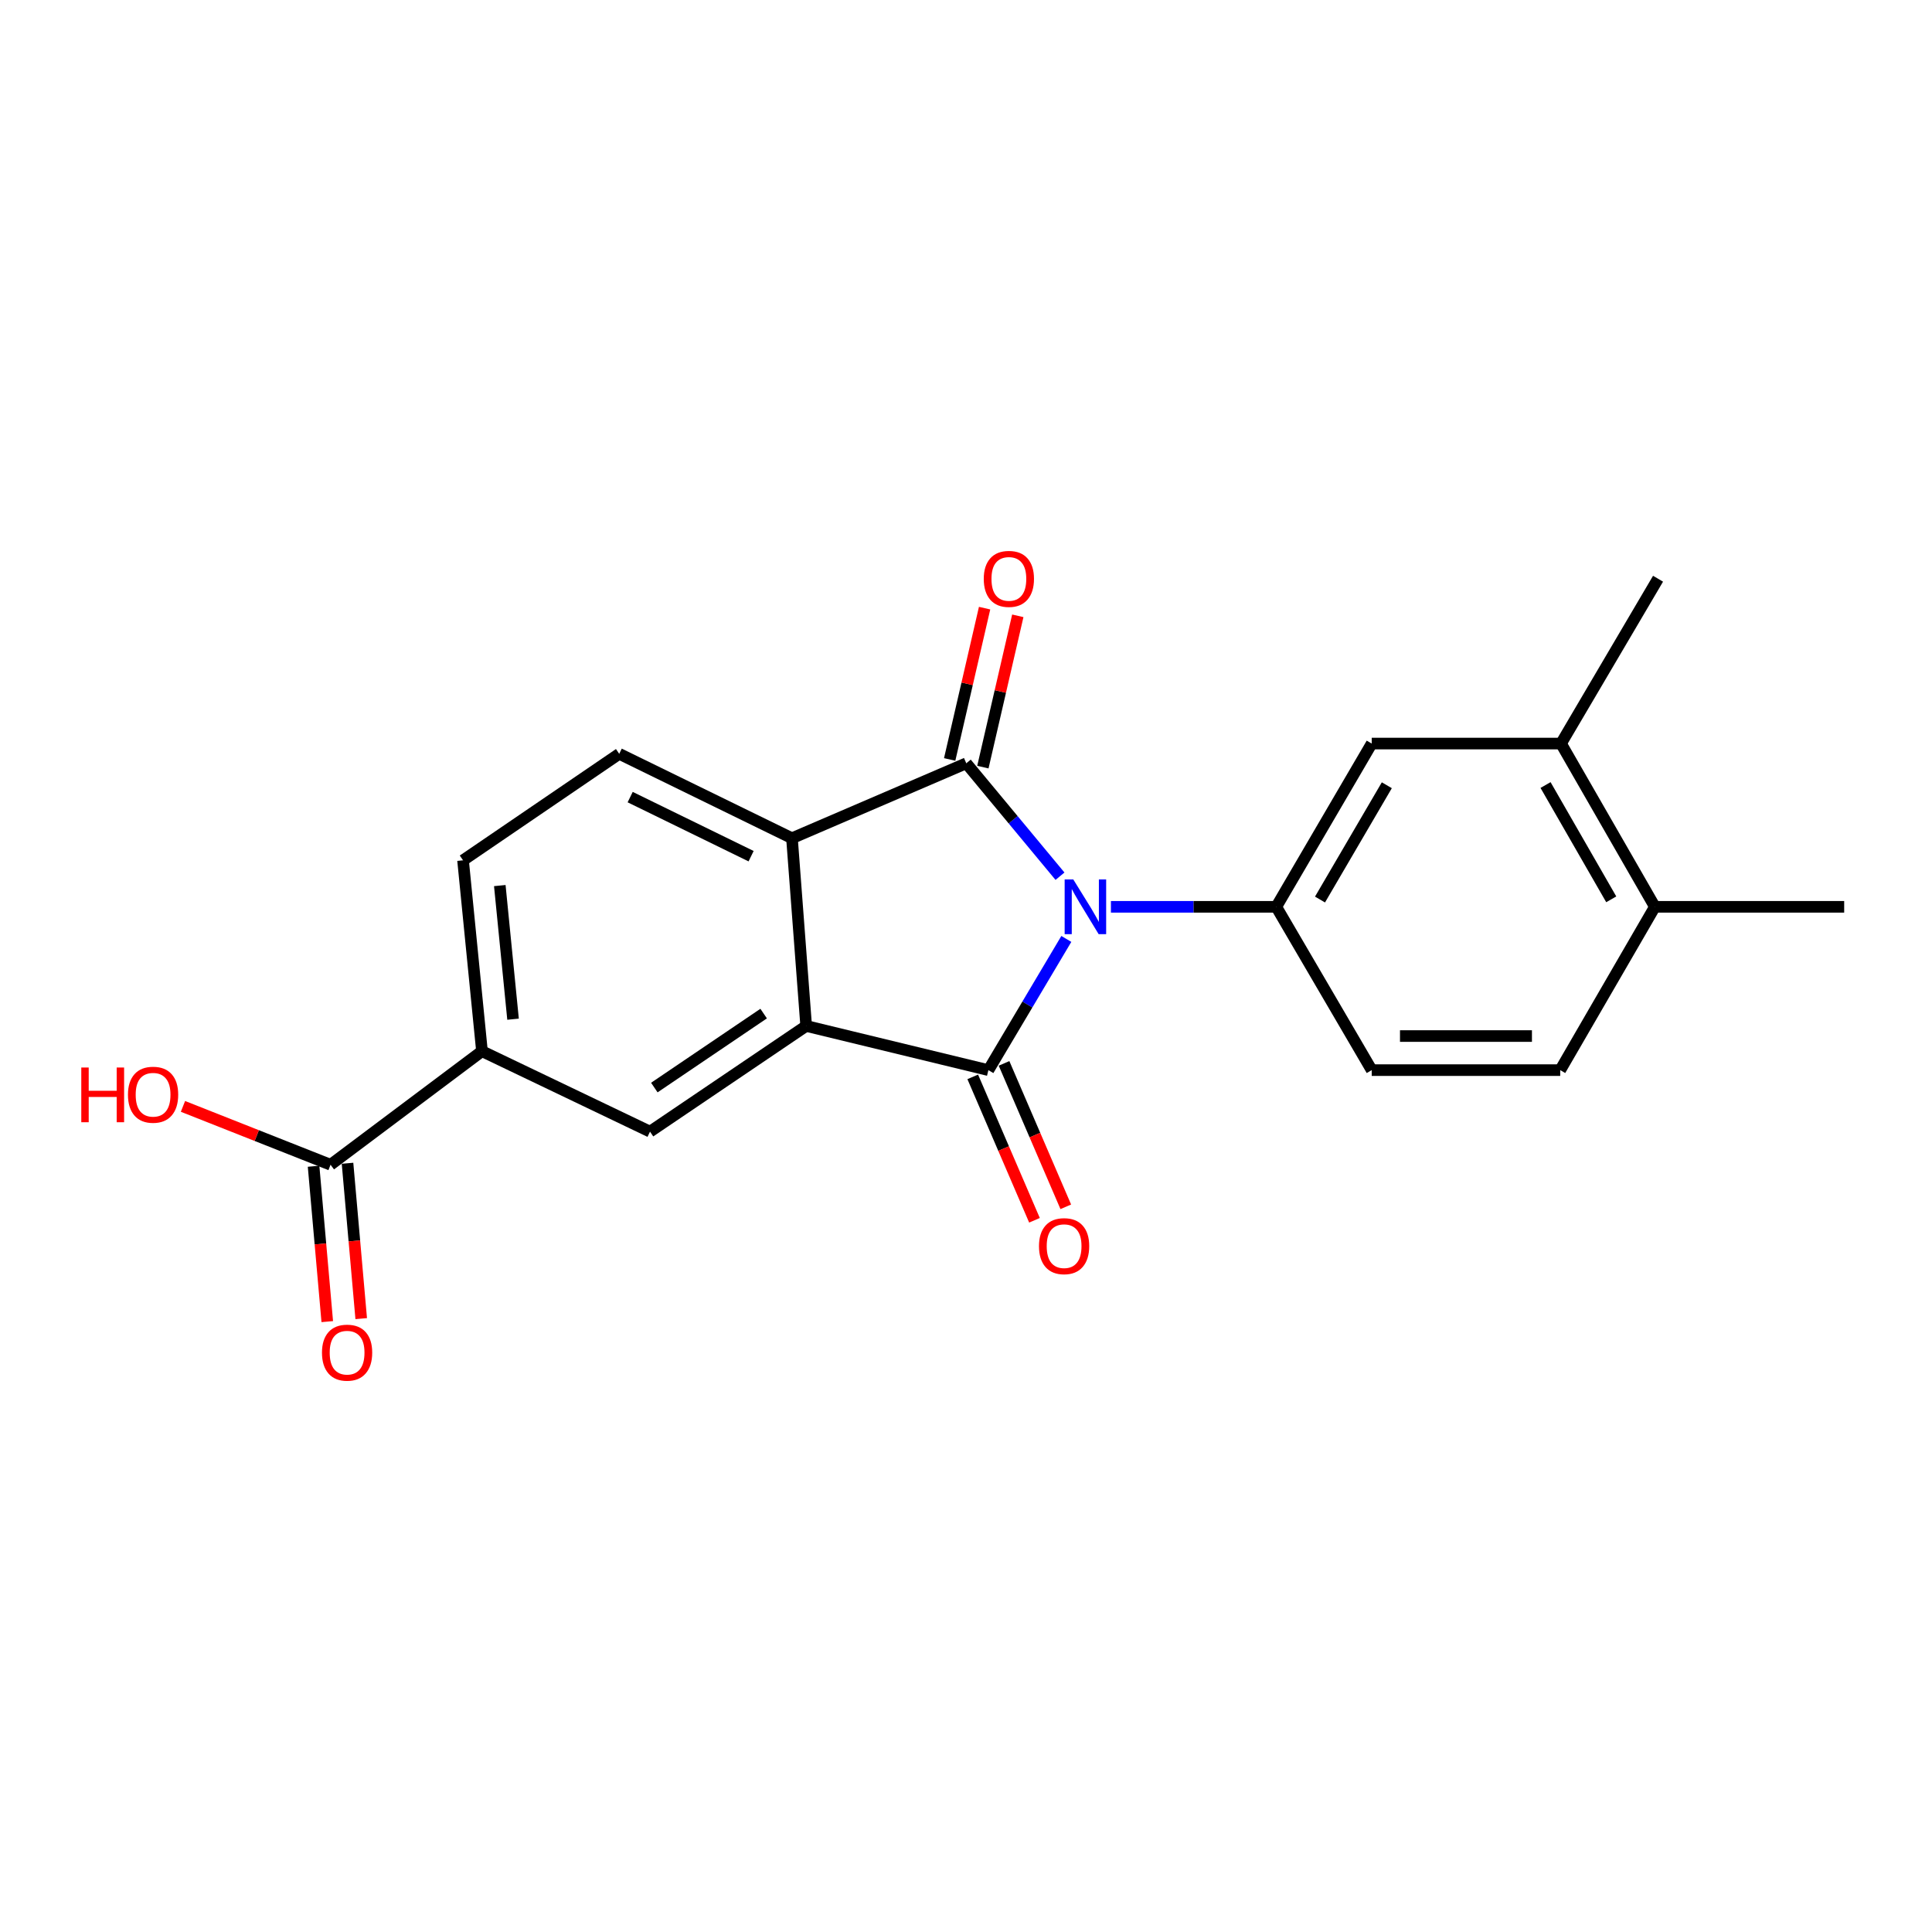 <?xml version='1.0' encoding='iso-8859-1'?>
<svg version='1.1' baseProfile='full'
              xmlns='http://www.w3.org/2000/svg'
                      xmlns:rdkit='http://www.rdkit.org/xml'
                      xmlns:xlink='http://www.w3.org/1999/xlink'
                  xml:space='preserve'
width='1000px' height='1000px' viewBox='0 0 1000 1000'>
<!-- END OF HEADER -->
<rect style='opacity:1.0;fill:#FFFFFF;stroke:none' width='1000' height='1000' x='0' y='0'> </rect>
<path class='bond-0' d='M 551.931,485.989 L 531.76,519.942' style='fill:none;fill-rule:evenodd;stroke:#0000FF;stroke-width:6px;stroke-linecap:butt;stroke-linejoin:miter;stroke-opacity:1' />
<path class='bond-0' d='M 531.76,519.942 L 511.588,553.896' style='fill:none;fill-rule:evenodd;stroke:#000000;stroke-width:6px;stroke-linecap:butt;stroke-linejoin:miter;stroke-opacity:1' />
<path class='bond-1' d='M 548.649,453.523 L 524.396,424.3' style='fill:none;fill-rule:evenodd;stroke:#0000FF;stroke-width:6px;stroke-linecap:butt;stroke-linejoin:miter;stroke-opacity:1' />
<path class='bond-1' d='M 524.396,424.3 L 500.142,395.078' style='fill:none;fill-rule:evenodd;stroke:#000000;stroke-width:6px;stroke-linecap:butt;stroke-linejoin:miter;stroke-opacity:1' />
<path class='bond-4' d='M 575.013,469.371 L 617.805,469.371' style='fill:none;fill-rule:evenodd;stroke:#0000FF;stroke-width:6px;stroke-linecap:butt;stroke-linejoin:miter;stroke-opacity:1' />
<path class='bond-4' d='M 617.805,469.371 L 660.596,469.371' style='fill:none;fill-rule:evenodd;stroke:#000000;stroke-width:6px;stroke-linecap:butt;stroke-linejoin:miter;stroke-opacity:1' />
<path class='bond-2' d='M 511.588,553.896 L 417.274,531.032' style='fill:none;fill-rule:evenodd;stroke:#000000;stroke-width:6px;stroke-linecap:butt;stroke-linejoin:miter;stroke-opacity:1' />
<path class='bond-10' d='M 503.487,557.383 L 519.466,594.5' style='fill:none;fill-rule:evenodd;stroke:#000000;stroke-width:6px;stroke-linecap:butt;stroke-linejoin:miter;stroke-opacity:1' />
<path class='bond-10' d='M 519.466,594.5 L 535.446,631.617' style='fill:none;fill-rule:evenodd;stroke:#FF0000;stroke-width:6px;stroke-linecap:butt;stroke-linejoin:miter;stroke-opacity:1' />
<path class='bond-10' d='M 519.689,550.408 L 535.669,587.525' style='fill:none;fill-rule:evenodd;stroke:#000000;stroke-width:6px;stroke-linecap:butt;stroke-linejoin:miter;stroke-opacity:1' />
<path class='bond-10' d='M 535.669,587.525 L 551.648,624.642' style='fill:none;fill-rule:evenodd;stroke:#FF0000;stroke-width:6px;stroke-linecap:butt;stroke-linejoin:miter;stroke-opacity:1' />
<path class='bond-3' d='M 500.142,395.078 L 409.924,433.866' style='fill:none;fill-rule:evenodd;stroke:#000000;stroke-width:6px;stroke-linecap:butt;stroke-linejoin:miter;stroke-opacity:1' />
<path class='bond-11' d='M 508.736,397.062 L 517.775,357.902' style='fill:none;fill-rule:evenodd;stroke:#000000;stroke-width:6px;stroke-linecap:butt;stroke-linejoin:miter;stroke-opacity:1' />
<path class='bond-11' d='M 517.775,357.902 L 526.813,318.743' style='fill:none;fill-rule:evenodd;stroke:#FF0000;stroke-width:6px;stroke-linecap:butt;stroke-linejoin:miter;stroke-opacity:1' />
<path class='bond-11' d='M 491.548,393.094 L 500.587,353.935' style='fill:none;fill-rule:evenodd;stroke:#000000;stroke-width:6px;stroke-linecap:butt;stroke-linejoin:miter;stroke-opacity:1' />
<path class='bond-11' d='M 500.587,353.935 L 509.625,314.776' style='fill:none;fill-rule:evenodd;stroke:#FF0000;stroke-width:6px;stroke-linecap:butt;stroke-linejoin:miter;stroke-opacity:1' />
<path class='bond-5' d='M 417.274,531.032 L 336.444,585.736' style='fill:none;fill-rule:evenodd;stroke:#000000;stroke-width:6px;stroke-linecap:butt;stroke-linejoin:miter;stroke-opacity:1' />
<path class='bond-5' d='M 395.262,524.629 L 338.682,562.921' style='fill:none;fill-rule:evenodd;stroke:#000000;stroke-width:6px;stroke-linecap:butt;stroke-linejoin:miter;stroke-opacity:1' />
<path class='bond-21' d='M 417.274,531.032 L 409.924,433.866' style='fill:none;fill-rule:evenodd;stroke:#000000;stroke-width:6px;stroke-linecap:butt;stroke-linejoin:miter;stroke-opacity:1' />
<path class='bond-9' d='M 409.924,433.866 L 320.509,390.178' style='fill:none;fill-rule:evenodd;stroke:#000000;stroke-width:6px;stroke-linecap:butt;stroke-linejoin:miter;stroke-opacity:1' />
<path class='bond-9' d='M 388.768,443.162 L 326.177,412.58' style='fill:none;fill-rule:evenodd;stroke:#000000;stroke-width:6px;stroke-linecap:butt;stroke-linejoin:miter;stroke-opacity:1' />
<path class='bond-8' d='M 660.596,469.371 L 709.998,384.866' style='fill:none;fill-rule:evenodd;stroke:#000000;stroke-width:6px;stroke-linecap:butt;stroke-linejoin:miter;stroke-opacity:1' />
<path class='bond-8' d='M 683.235,465.598 L 717.816,406.445' style='fill:none;fill-rule:evenodd;stroke:#000000;stroke-width:6px;stroke-linecap:butt;stroke-linejoin:miter;stroke-opacity:1' />
<path class='bond-13' d='M 660.596,469.371 L 709.998,553.896' style='fill:none;fill-rule:evenodd;stroke:#000000;stroke-width:6px;stroke-linecap:butt;stroke-linejoin:miter;stroke-opacity:1' />
<path class='bond-6' d='M 336.444,585.736 L 249.469,544.096' style='fill:none;fill-rule:evenodd;stroke:#000000;stroke-width:6px;stroke-linecap:butt;stroke-linejoin:miter;stroke-opacity:1' />
<path class='bond-7' d='M 249.469,544.096 L 171.09,602.876' style='fill:none;fill-rule:evenodd;stroke:#000000;stroke-width:6px;stroke-linecap:butt;stroke-linejoin:miter;stroke-opacity:1' />
<path class='bond-23' d='M 249.469,544.096 L 239.669,445.293' style='fill:none;fill-rule:evenodd;stroke:#000000;stroke-width:6px;stroke-linecap:butt;stroke-linejoin:miter;stroke-opacity:1' />
<path class='bond-23' d='M 265.553,527.534 L 258.693,458.372' style='fill:none;fill-rule:evenodd;stroke:#000000;stroke-width:6px;stroke-linecap:butt;stroke-linejoin:miter;stroke-opacity:1' />
<path class='bond-16' d='M 162.304,603.65 L 165.848,643.859' style='fill:none;fill-rule:evenodd;stroke:#000000;stroke-width:6px;stroke-linecap:butt;stroke-linejoin:miter;stroke-opacity:1' />
<path class='bond-16' d='M 165.848,643.859 L 169.392,684.067' style='fill:none;fill-rule:evenodd;stroke:#FF0000;stroke-width:6px;stroke-linecap:butt;stroke-linejoin:miter;stroke-opacity:1' />
<path class='bond-16' d='M 179.875,602.101 L 183.419,642.31' style='fill:none;fill-rule:evenodd;stroke:#000000;stroke-width:6px;stroke-linecap:butt;stroke-linejoin:miter;stroke-opacity:1' />
<path class='bond-16' d='M 183.419,642.31 L 186.963,682.519' style='fill:none;fill-rule:evenodd;stroke:#FF0000;stroke-width:6px;stroke-linecap:butt;stroke-linejoin:miter;stroke-opacity:1' />
<path class='bond-18' d='M 171.09,602.876 L 132.897,587.771' style='fill:none;fill-rule:evenodd;stroke:#000000;stroke-width:6px;stroke-linecap:butt;stroke-linejoin:miter;stroke-opacity:1' />
<path class='bond-18' d='M 132.897,587.771 L 94.704,572.666' style='fill:none;fill-rule:evenodd;stroke:#FF0000;stroke-width:6px;stroke-linecap:butt;stroke-linejoin:miter;stroke-opacity:1' />
<path class='bond-12' d='M 709.998,384.866 L 807.978,384.866' style='fill:none;fill-rule:evenodd;stroke:#000000;stroke-width:6px;stroke-linecap:butt;stroke-linejoin:miter;stroke-opacity:1' />
<path class='bond-14' d='M 320.509,390.178 L 239.669,445.293' style='fill:none;fill-rule:evenodd;stroke:#000000;stroke-width:6px;stroke-linecap:butt;stroke-linejoin:miter;stroke-opacity:1' />
<path class='bond-19' d='M 807.978,384.866 L 858.202,299.548' style='fill:none;fill-rule:evenodd;stroke:#000000;stroke-width:6px;stroke-linecap:butt;stroke-linejoin:miter;stroke-opacity:1' />
<path class='bond-22' d='M 807.978,384.866 L 856.556,469.371' style='fill:none;fill-rule:evenodd;stroke:#000000;stroke-width:6px;stroke-linecap:butt;stroke-linejoin:miter;stroke-opacity:1' />
<path class='bond-22' d='M 799.971,406.333 L 833.976,465.487' style='fill:none;fill-rule:evenodd;stroke:#000000;stroke-width:6px;stroke-linecap:butt;stroke-linejoin:miter;stroke-opacity:1' />
<path class='bond-17' d='M 709.998,553.896 L 807.566,553.896' style='fill:none;fill-rule:evenodd;stroke:#000000;stroke-width:6px;stroke-linecap:butt;stroke-linejoin:miter;stroke-opacity:1' />
<path class='bond-17' d='M 724.633,536.256 L 792.931,536.256' style='fill:none;fill-rule:evenodd;stroke:#000000;stroke-width:6px;stroke-linecap:butt;stroke-linejoin:miter;stroke-opacity:1' />
<path class='bond-15' d='M 856.556,469.371 L 807.566,553.896' style='fill:none;fill-rule:evenodd;stroke:#000000;stroke-width:6px;stroke-linecap:butt;stroke-linejoin:miter;stroke-opacity:1' />
<path class='bond-20' d='M 856.556,469.371 L 954.545,469.371' style='fill:none;fill-rule:evenodd;stroke:#000000;stroke-width:6px;stroke-linecap:butt;stroke-linejoin:miter;stroke-opacity:1' />
<path  class='atom-0' d='M 555.543 455.211
L 564.823 470.211
Q 565.743 471.691, 567.223 474.371
Q 568.703 477.051, 568.783 477.211
L 568.783 455.211
L 572.543 455.211
L 572.543 483.531
L 568.663 483.531
L 558.703 467.131
Q 557.543 465.211, 556.303 463.011
Q 555.103 460.811, 554.743 460.131
L 554.743 483.531
L 551.063 483.531
L 551.063 455.211
L 555.543 455.211
' fill='#0000FF'/>
<path  class='atom-11' d='M 537.778 645.007
Q 537.778 638.207, 541.138 634.407
Q 544.498 630.607, 550.778 630.607
Q 557.058 630.607, 560.418 634.407
Q 563.778 638.207, 563.778 645.007
Q 563.778 651.887, 560.378 655.807
Q 556.978 659.687, 550.778 659.687
Q 544.538 659.687, 541.138 655.807
Q 537.778 651.927, 537.778 645.007
M 550.778 656.487
Q 555.098 656.487, 557.418 653.607
Q 559.778 650.687, 559.778 645.007
Q 559.778 639.447, 557.418 636.647
Q 555.098 633.807, 550.778 633.807
Q 546.458 633.807, 544.098 636.607
Q 541.778 639.407, 541.778 645.007
Q 541.778 650.727, 544.098 653.607
Q 546.458 656.487, 550.778 656.487
' fill='#FF0000'/>
<path  class='atom-12' d='M 509.192 299.628
Q 509.192 292.828, 512.552 289.028
Q 515.912 285.228, 522.192 285.228
Q 528.472 285.228, 531.832 289.028
Q 535.192 292.828, 535.192 299.628
Q 535.192 306.508, 531.792 310.428
Q 528.392 314.308, 522.192 314.308
Q 515.952 314.308, 512.552 310.428
Q 509.192 306.548, 509.192 299.628
M 522.192 311.108
Q 526.512 311.108, 528.832 308.228
Q 531.192 305.308, 531.192 299.628
Q 531.192 294.068, 528.832 291.268
Q 526.512 288.428, 522.192 288.428
Q 517.872 288.428, 515.512 291.228
Q 513.192 294.028, 513.192 299.628
Q 513.192 305.348, 515.512 308.228
Q 517.872 311.108, 522.192 311.108
' fill='#FF0000'/>
<path  class='atom-17' d='M 166.655 700.132
Q 166.655 693.332, 170.015 689.532
Q 173.375 685.732, 179.655 685.732
Q 185.935 685.732, 189.295 689.532
Q 192.655 693.332, 192.655 700.132
Q 192.655 707.012, 189.255 710.932
Q 185.855 714.812, 179.655 714.812
Q 173.415 714.812, 170.015 710.932
Q 166.655 707.052, 166.655 700.132
M 179.655 711.612
Q 183.975 711.612, 186.295 708.732
Q 188.655 705.812, 188.655 700.132
Q 188.655 694.572, 186.295 691.772
Q 183.975 688.932, 179.655 688.932
Q 175.335 688.932, 172.975 691.732
Q 170.655 694.532, 170.655 700.132
Q 170.655 705.852, 172.975 708.732
Q 175.335 711.612, 179.655 711.612
' fill='#FF0000'/>
<path  class='atom-19' d='M 42.075 552.547
L 45.915 552.547
L 45.915 564.587
L 60.395 564.587
L 60.395 552.547
L 64.235 552.547
L 64.235 580.867
L 60.395 580.867
L 60.395 567.787
L 45.915 567.787
L 45.915 580.867
L 42.075 580.867
L 42.075 552.547
' fill='#FF0000'/>
<path  class='atom-19' d='M 66.235 566.627
Q 66.235 559.827, 69.595 556.027
Q 72.955 552.227, 79.235 552.227
Q 85.515 552.227, 88.875 556.027
Q 92.235 559.827, 92.235 566.627
Q 92.235 573.507, 88.835 577.427
Q 85.435 581.307, 79.235 581.307
Q 72.995 581.307, 69.595 577.427
Q 66.235 573.547, 66.235 566.627
M 79.235 578.107
Q 83.555 578.107, 85.875 575.227
Q 88.235 572.307, 88.235 566.627
Q 88.235 561.067, 85.875 558.267
Q 83.555 555.427, 79.235 555.427
Q 74.915 555.427, 72.555 558.227
Q 70.235 561.027, 70.235 566.627
Q 70.235 572.347, 72.555 575.227
Q 74.915 578.107, 79.235 578.107
' fill='#FF0000'/>
</svg>
